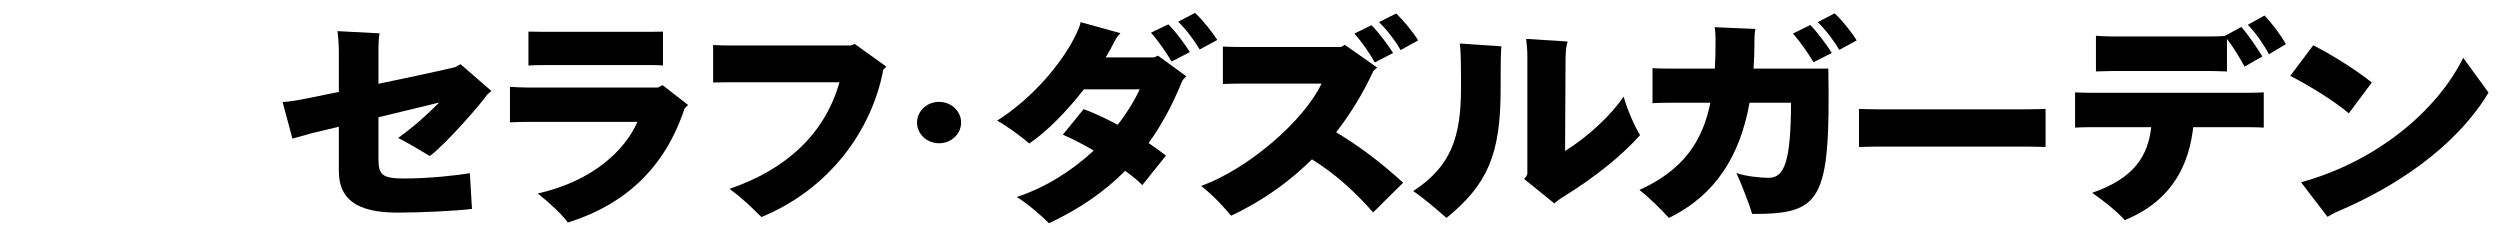 <?xml version="1.0" encoding="UTF-8"?><svg id="uuid-f2f274cc-c5bf-4171-941c-7bfda067cb50" xmlns="http://www.w3.org/2000/svg" xmlns:xlink="http://www.w3.org/1999/xlink" viewBox="0 0 256 24"><defs><style>.uuid-da5a5ee0-e5af-4c7c-8bd0-9443c7593145{fill:none;}.uuid-0a483d39-18bd-46e1-93fe-073b1b08782c{clip-path:url(#uuid-08d6c5ed-58cb-418b-86f7-6662cfd79794);}</style><clipPath id="uuid-08d6c5ed-58cb-418b-86f7-6662cfd79794"><rect class="uuid-da5a5ee0-e5af-4c7c-8bd0-9443c7593145" width="256" height="24"/></clipPath></defs><g id="uuid-b06f714b-e45f-4e48-a514-5c0e6212c3c1"><g class="uuid-0a483d39-18bd-46e1-93fe-073b1b08782c"><path d="M44.969,10.498c-1.991.474-4.104.992-6.216,1.511v4.24c0,1.646.36,2.029,2.64,2.029,2.593,0,5.568-.338,6.721-.541l.217,3.653c-1.488.203-5.305.383-7.609.383-4.248,0-6.023-1.42-6.023-4.24v-4.556l-2.736.654c-.601.158-1.561.428-2.017.563l-1.009-3.744c.721-.045,1.561-.18,2.425-.361l3.337-.676v-4.082c0-.699-.072-1.737-.145-2.143l4.32.226c-.072.293-.12.992-.12,1.421v3.744c2.712-.564,5.497-1.15,7.825-1.691l.576-.316,3.168,2.751-.433.361c-.36.609-4.2,5.074-5.88,6.292-.984-.586-2.137-1.285-3.24-1.849,1.535-1.105,3-2.391,4.199-3.631Z"/><path d="M67.842,8.716l2.615,2.03-.359.361c-1.969,5.976-5.977,9.81-11.953,11.682-.624-.879-1.8-1.939-3.072-2.977,5.664-1.286,8.904-4.42,10.201-7.33h-11.281c-.48,0-1.296.022-1.775.045v-3.631c.455.023,1.271.068,1.775.068h13.393l.457-.248ZM55.648,6.664c-.576,0-1.368.022-1.536.045v-3.473c.168,0,.937.023,1.536.023h11.089l1.152-.023v3.473c-.144-.022-.576-.045-1.152-.045h-11.089Z"/><path d="M87.521,4.499l3.24,2.323-.312.316c-1.151,6.134-5.447,12.201-12.48,15.087-.912-.902-1.824-1.827-3.264-2.887,5.928-2.03,9.792-5.728,11.256-10.916h-11.377c-.479,0-1.176.023-1.56.023v-3.834c.407.022,1.128.045,1.56.045h12.554l.384-.158Z"/><path d="M93.904,12.55c0-1.173,1.009-2.12,2.257-2.12s2.257.947,2.257,2.12c0,1.172-1.009,2.12-2.257,2.12s-2.257-.947-2.257-2.12Z"/><path d="M118.17,5.875c.145-.045.264-.113.408-.18l2.904,2.12c-.145.113-.336.316-.433.497-.96,2.368-2.088,4.488-3.433,6.337.672.451,1.297.902,1.777,1.286l-2.425,3.022c-.408-.429-1.009-.925-1.753-1.466-2.136,2.165-4.728,3.924-7.8,5.367-.769-.767-2.232-2.052-3.312-2.684,2.856-.925,5.616-2.639,7.896-4.758-1.128-.654-2.256-1.241-3.168-1.624l2.136-2.616c.961.338,2.209.925,3.48,1.602.912-1.15,1.68-2.391,2.256-3.631h-5.712c-1.776,2.278-3.816,4.353-5.593,5.548-.84-.722-2.111-1.669-3.288-2.346,3.528-2.21,6.792-5.977,8.185-9.066.12-.293.312-.654.36-1.015l4.08,1.128c-.264.271-.433.496-.601.834-.264.541-.575,1.083-.912,1.646h4.945ZM119.634,2.492c.672.631,1.753,2.098,2.208,2.842l-1.872.97c-.504-.879-1.392-2.165-2.112-2.955l1.776-.857ZM122.37,1.319c.744.677,1.8,2.007,2.28,2.774l-1.801.97c-.504-.857-1.367-2.029-2.207-2.841l1.728-.902Z"/><path d="M140.633,7.273c-.959,2.075-2.207,4.217-3.815,6.27,2.424,1.443,4.656,3.157,6.864,5.165l-3.072,3.044c-1.872-2.12-3.864-3.947-6.264-5.435-2.209,2.188-4.921,4.195-8.281,5.773-.721-.857-1.824-2.097-3.072-3.044,4.969-1.827,10.537-6.721,12.337-10.487h-8.185c-.553,0-1.393.022-1.92.045v-3.834c.527.022,1.344.045,1.92.045h10.177l.384-.225,3.312,2.323-.385.361ZM140.777,6.394c-.48-.88-1.368-2.165-2.088-2.955l1.752-.857c.672.654,1.776,2.12,2.209,2.842l-1.873.97ZM143.418,5.13c-.48-.879-1.368-2.052-2.209-2.864l1.753-.879c.72.654,1.8,1.984,2.256,2.751l-1.8.992Z"/><path d="M149.488,4.454l4.272.293c-.071.248-.096,1.127-.096,4.443,0,6.562-1.32,9.697-5.544,13.125-.912-.79-2.137-1.872-3.408-2.751,3.888-2.526,4.896-5.548,4.896-10.577,0-3.428-.048-3.812-.12-4.533ZM167.946,13.835c-1.753,1.962-4.393,4.195-8.112,6.473-.336.226-.553.406-.672.519l-3.097-2.503c.192-.181.336-.383.336-.586V5.762c0-.676-.048-1.06-.12-1.781l4.248.271c-.144.474-.191.744-.216,1.782l-.048,9.427c2.448-1.534,4.704-3.676,6-5.57.336,1.285,1.177,3.157,1.681,3.946Z"/><path d="M187.219,7.025c.239,13.666-.744,14.885-7.801,14.885-.265-.947-1.152-3.203-1.609-4.195.816.315,2.425.496,3.312.496,1.656,0,2.257-1.827,2.281-7.69h-4.249c-.96,5.345-3.408,9.427-8.257,11.795-.792-.857-2.016-2.098-3.023-2.864,4.439-2.007,6.456-4.917,7.271-8.931h-4.367c-.648,0-1.273.022-1.561.045v-3.586c.336.023,1.008.045,1.561.045h4.824c.047-.879.071-1.782.071-2.729,0-.879-.048-1.308-.096-1.511l4.177.18c-.049.248-.097.631-.097,1.15,0,.992-.024,1.962-.096,2.909h7.657ZM185.37,2.56c.672.654,1.752,2.12,2.208,2.864l-1.872.947c-.505-.857-1.392-2.142-2.112-2.932l1.776-.879ZM187.866,1.364c.744.676,1.8,2.007,2.256,2.774l-1.776.97c-.504-.857-1.367-2.03-2.207-2.842l1.728-.902Z"/><path d="M209.466,15.054c-.048,0-1.128-.045-2.017-.045h-15.072c-.865,0-1.969.045-2.017.045v-3.902c.048,0,1.104.045,2.017.045h15.072c.937,0,1.969-.045,2.017-.045v3.902Z"/><path d="M230.201,9.505c.625,0,1.417-.045,1.609-.045v3.608c-.217-.022-1.033-.045-1.609-.045h-5.615c-.408,3.585-1.945,7.442-7.01,9.517-.936-1.015-2.063-1.895-3.336-2.796,4.44-1.534,5.713-3.902,6.049-6.721h-6.168c-.601,0-1.441.022-1.633.045v-3.608c.191,0,.984.045,1.633.045h16.08ZM216.257,7.273c-.601,0-1.417.045-1.632.045v-3.653c.191.022.983.067,1.632.067h10.177c.48,0,1.057-.022,1.368-.045l1.704-.925c.648.699,1.704,2.255,2.16,3.022l-1.824,1.038c-.432-.812-1.152-2.007-1.801-2.841v3.337c-.191,0-1.008-.045-1.607-.045h-10.177ZM231.882,1.59c.696.699,1.753,2.097,2.185,2.932l-1.729,1.038c-.48-.925-1.344-2.188-2.16-3.022l1.704-.947Z"/><path d="M240.521,11.603c-1.608-1.353-4.224-2.932-6.001-3.834l2.354-3.135c1.68.857,4.08,2.3,6,3.812l-2.353,3.157ZM254.826,9.483c-3.457,5.729-9.721,9.72-15.313,12.111-.479.203-.912.451-1.177.609l-2.711-3.541c7.607-2.075,13.873-7.217,16.609-12.742l2.592,3.563Z"/></g></g></svg>